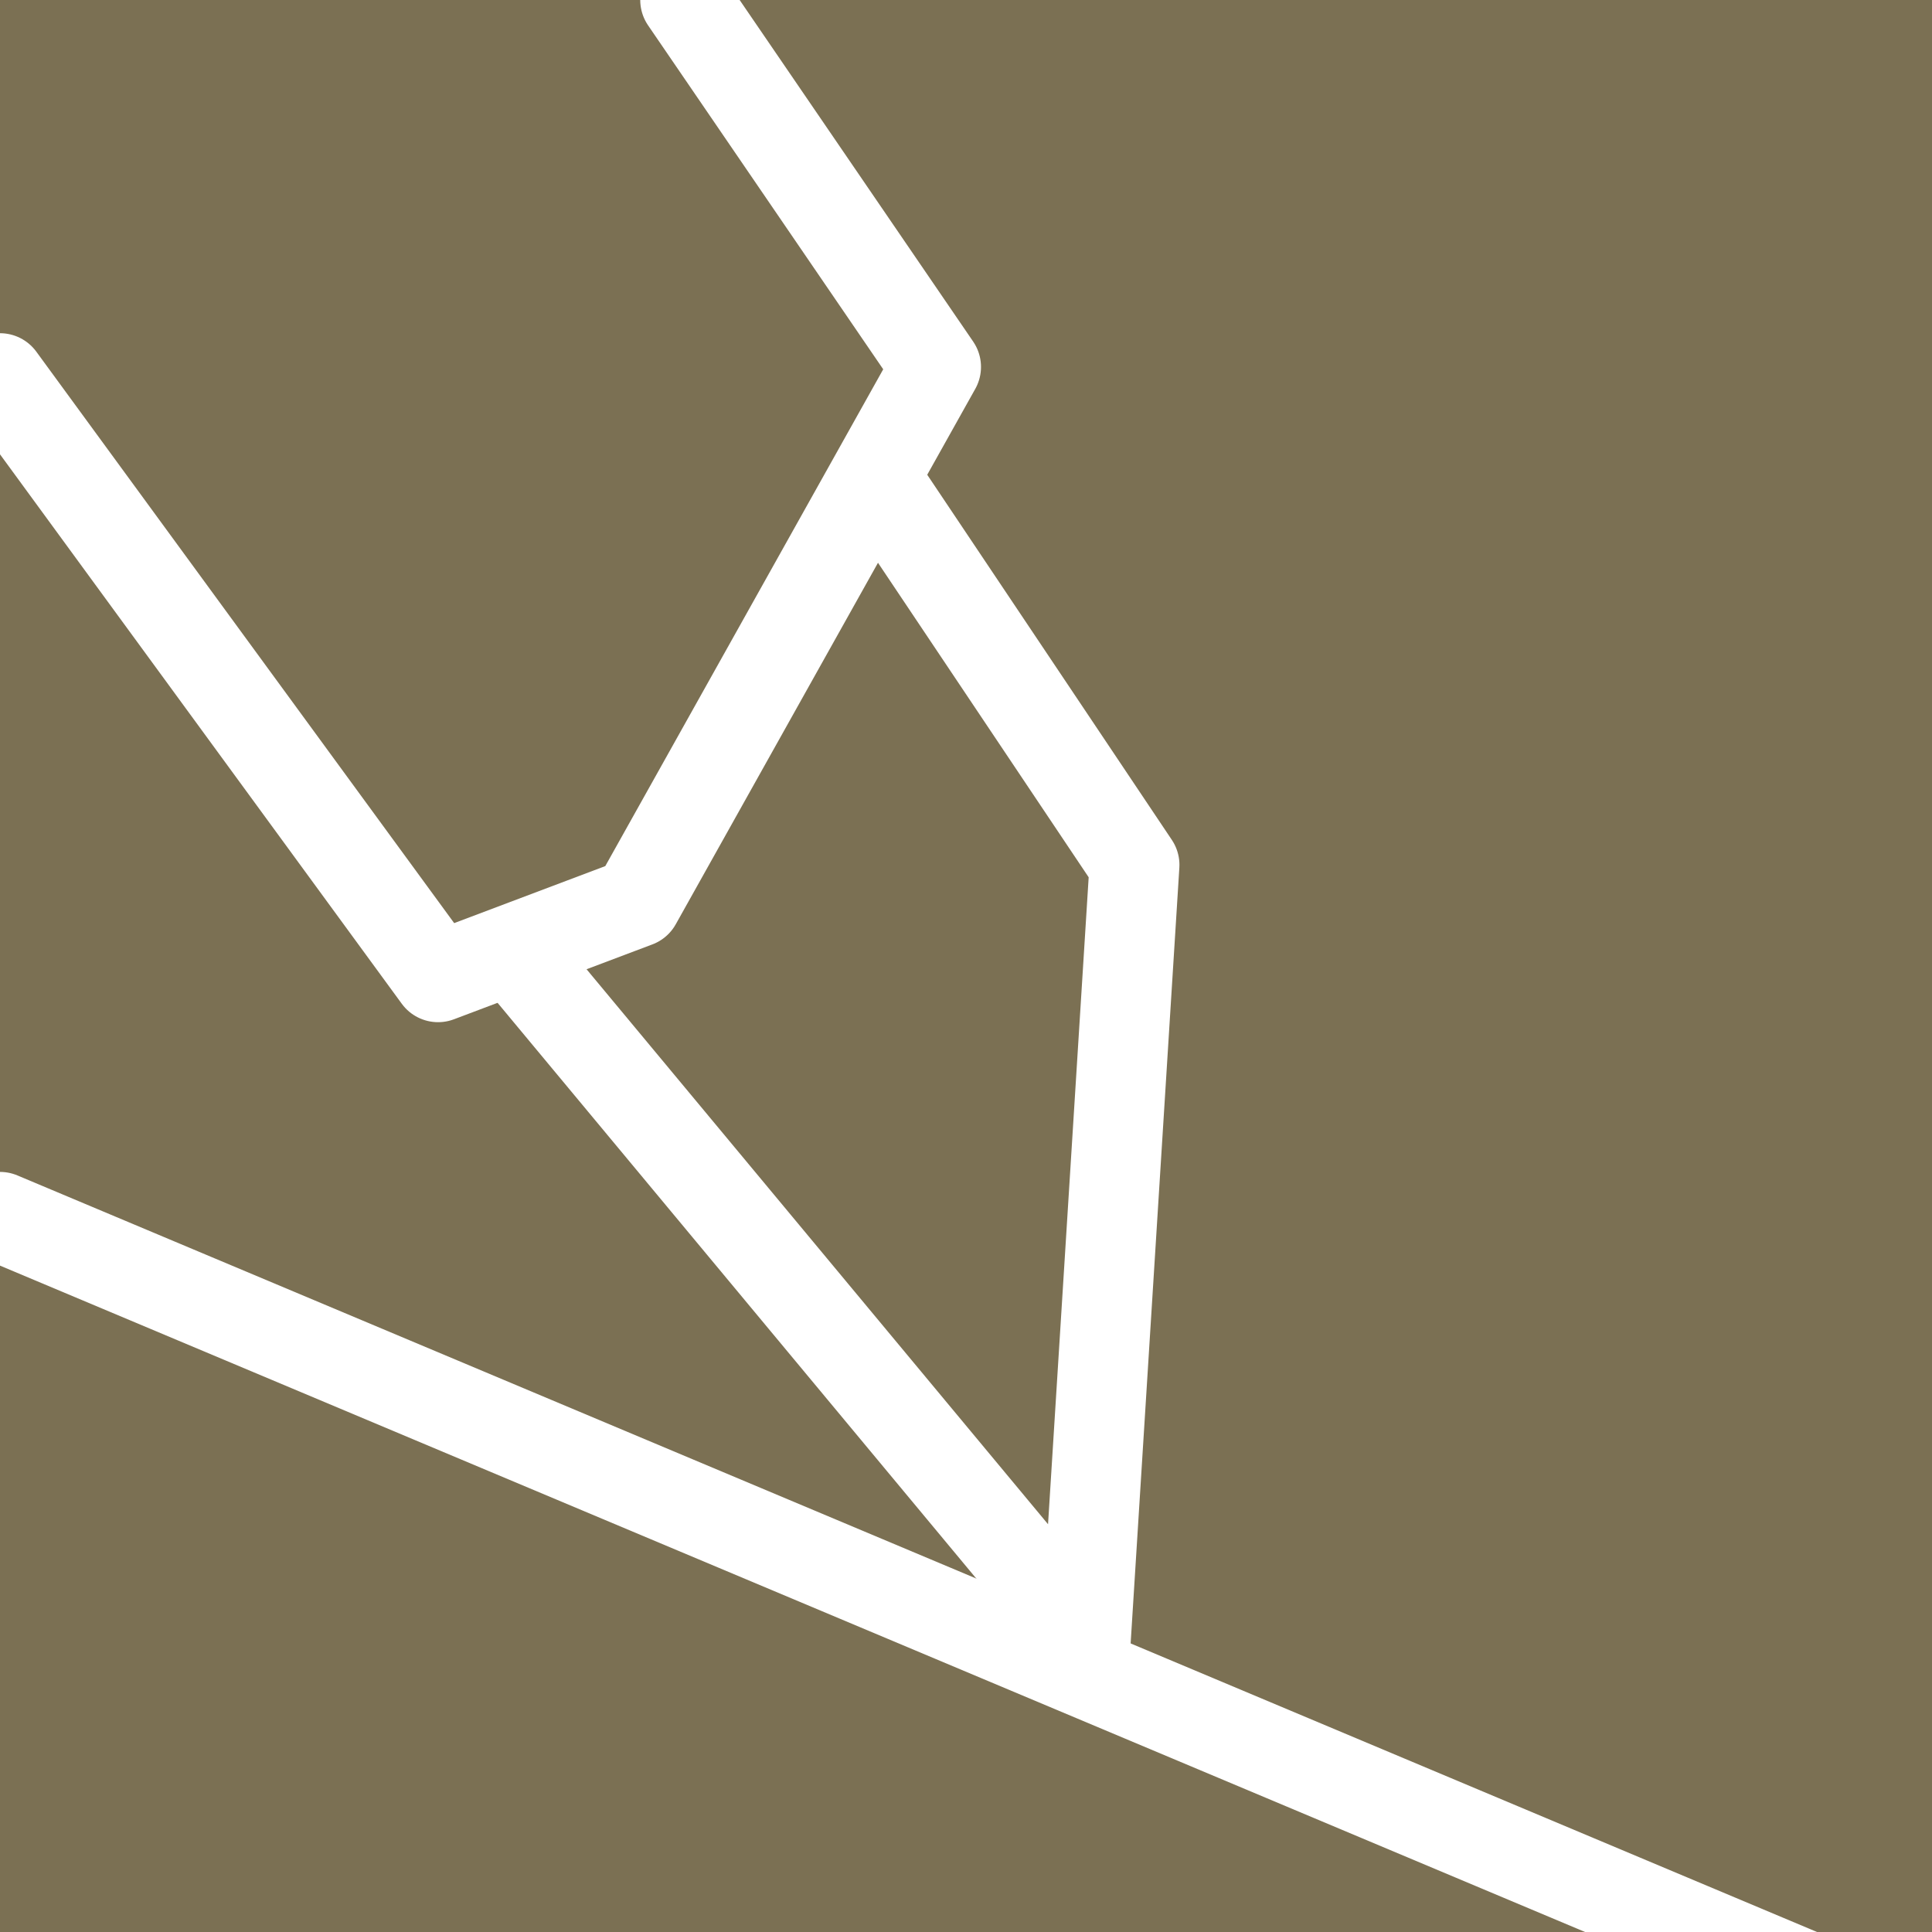 <?xml version="1.0" encoding="utf-8"?>
<!-- Generator: Adobe Illustrator 24.2.1, SVG Export Plug-In . SVG Version: 6.00 Build 0)  -->
<svg version="1.1" id="レイヤー_1" xmlns="http://www.w3.org/2000/svg" xmlns:xlink="http://www.w3.org/1999/xlink" x="0px"
	 y="0px" viewBox="0 0 51.6 51.6" style="enable-background:new 0 0 51.6 51.6;" xml:space="preserve">
<style type="text/css">
	.st0{clip-path:url(#SVGID_2_);}
	.st1{fill:#7B7053;}
	.st2{fill:none;stroke:#FFFFFF;stroke-width:2.401;stroke-linecap:round;stroke-linejoin:round;stroke-miterlimit:10;}
</style>
<g>
	<defs>
		<rect id="SVGID_1_" width="51.6" height="51.6"/>
	</defs>
	<clipPath id="SVGID_2_">
		<use xlink:href="#SVGID_1_"  style="overflow:visible;"/>
	</clipPath>
	<g class="st0">
		<rect class="st1" width="51.6" height="51.6"/>
		<polyline class="st2" points="18.3,0 25,9.8 17,24.1 11.7,26.1 0,10.1 		"/>
		<polyline class="st2" points="23.4,12.8 30.3,23.1 29,43.8 13.7,25.4 		"/>
		<line class="st2" x1="0" y1="32.5" x2="49" y2="53.1"/>
	</g>
</g>
</svg>
